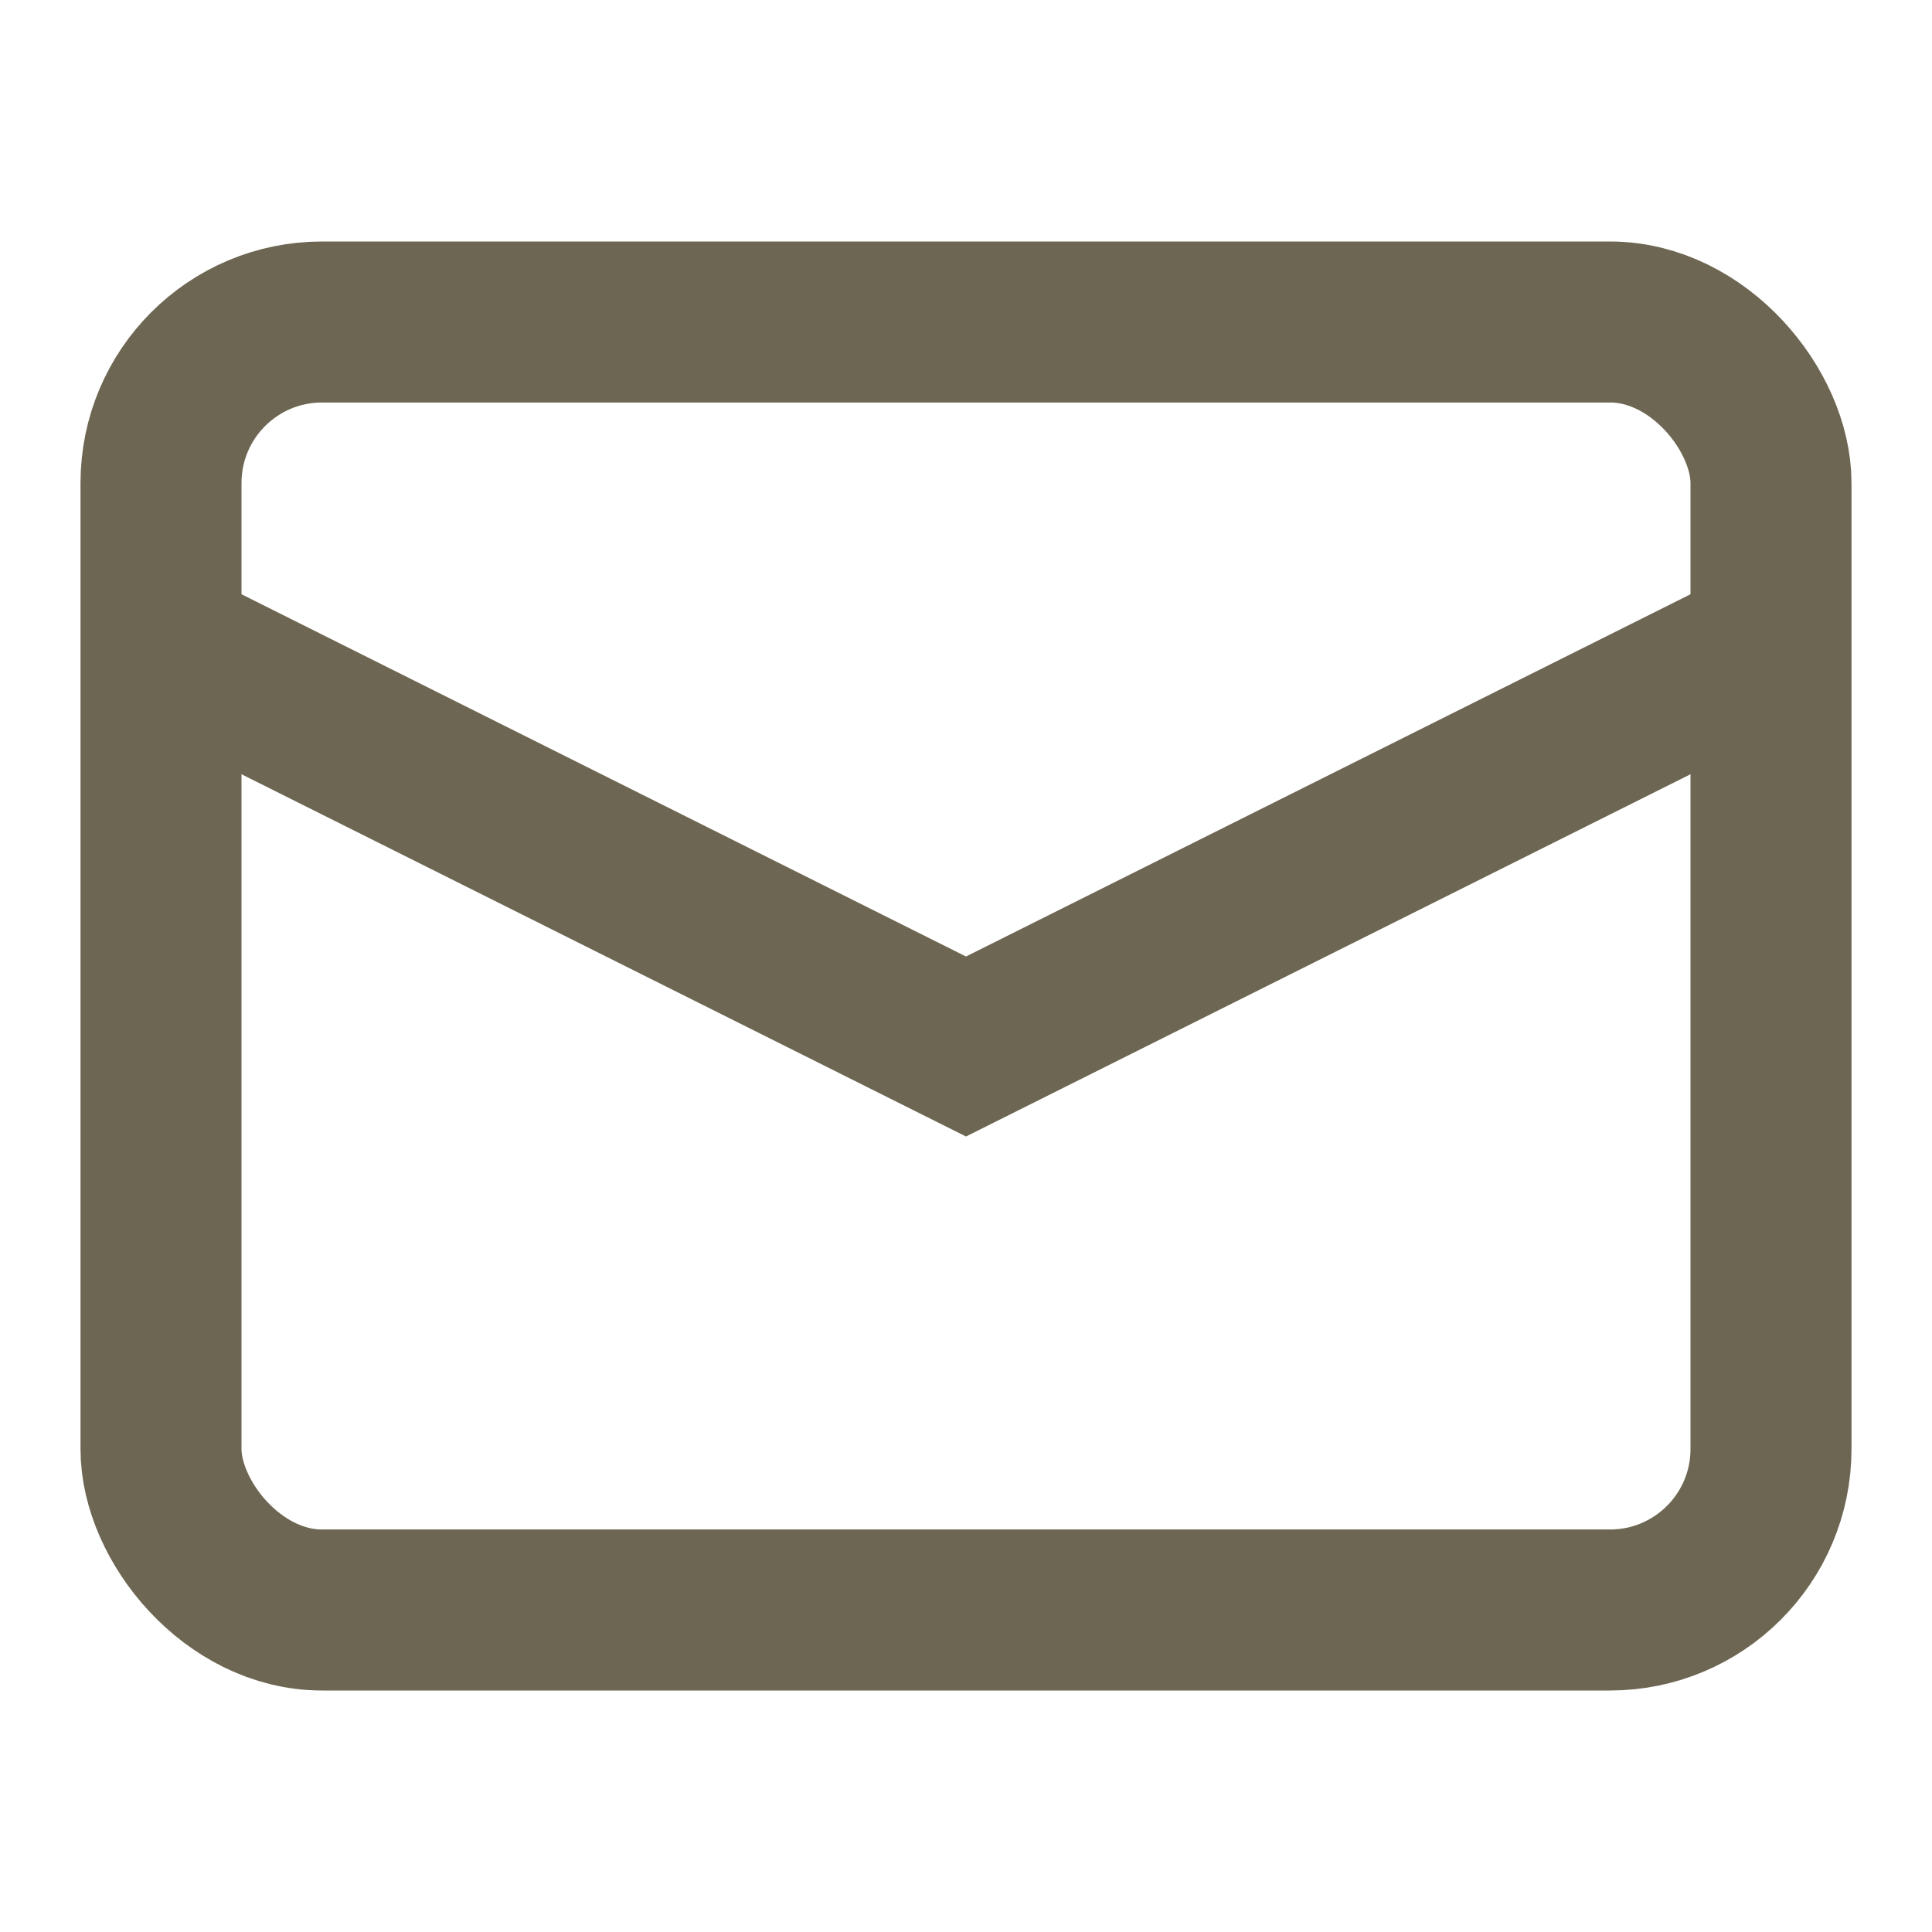 <svg xmlns="http://www.w3.org/2000/svg" height="24" width="24" viewBox="0 0 24 24"><title>mail</title><g stroke-linejoin="miter" fill="#6D6652" stroke-linecap="butt" class="nc-icon-wrapper"><polyline points="2 8 12 13 22 8" fill="none" stroke="#6D6652" stroke-miterlimit="10" stroke-width="2" data-color="color-2"></polyline><rect x="2" y="4" width="20" height="16" rx="2" ry="2" fill="none" stroke="#6D6652" stroke-linecap="square" stroke-miterlimit="10" stroke-width="2"></rect></g></svg>